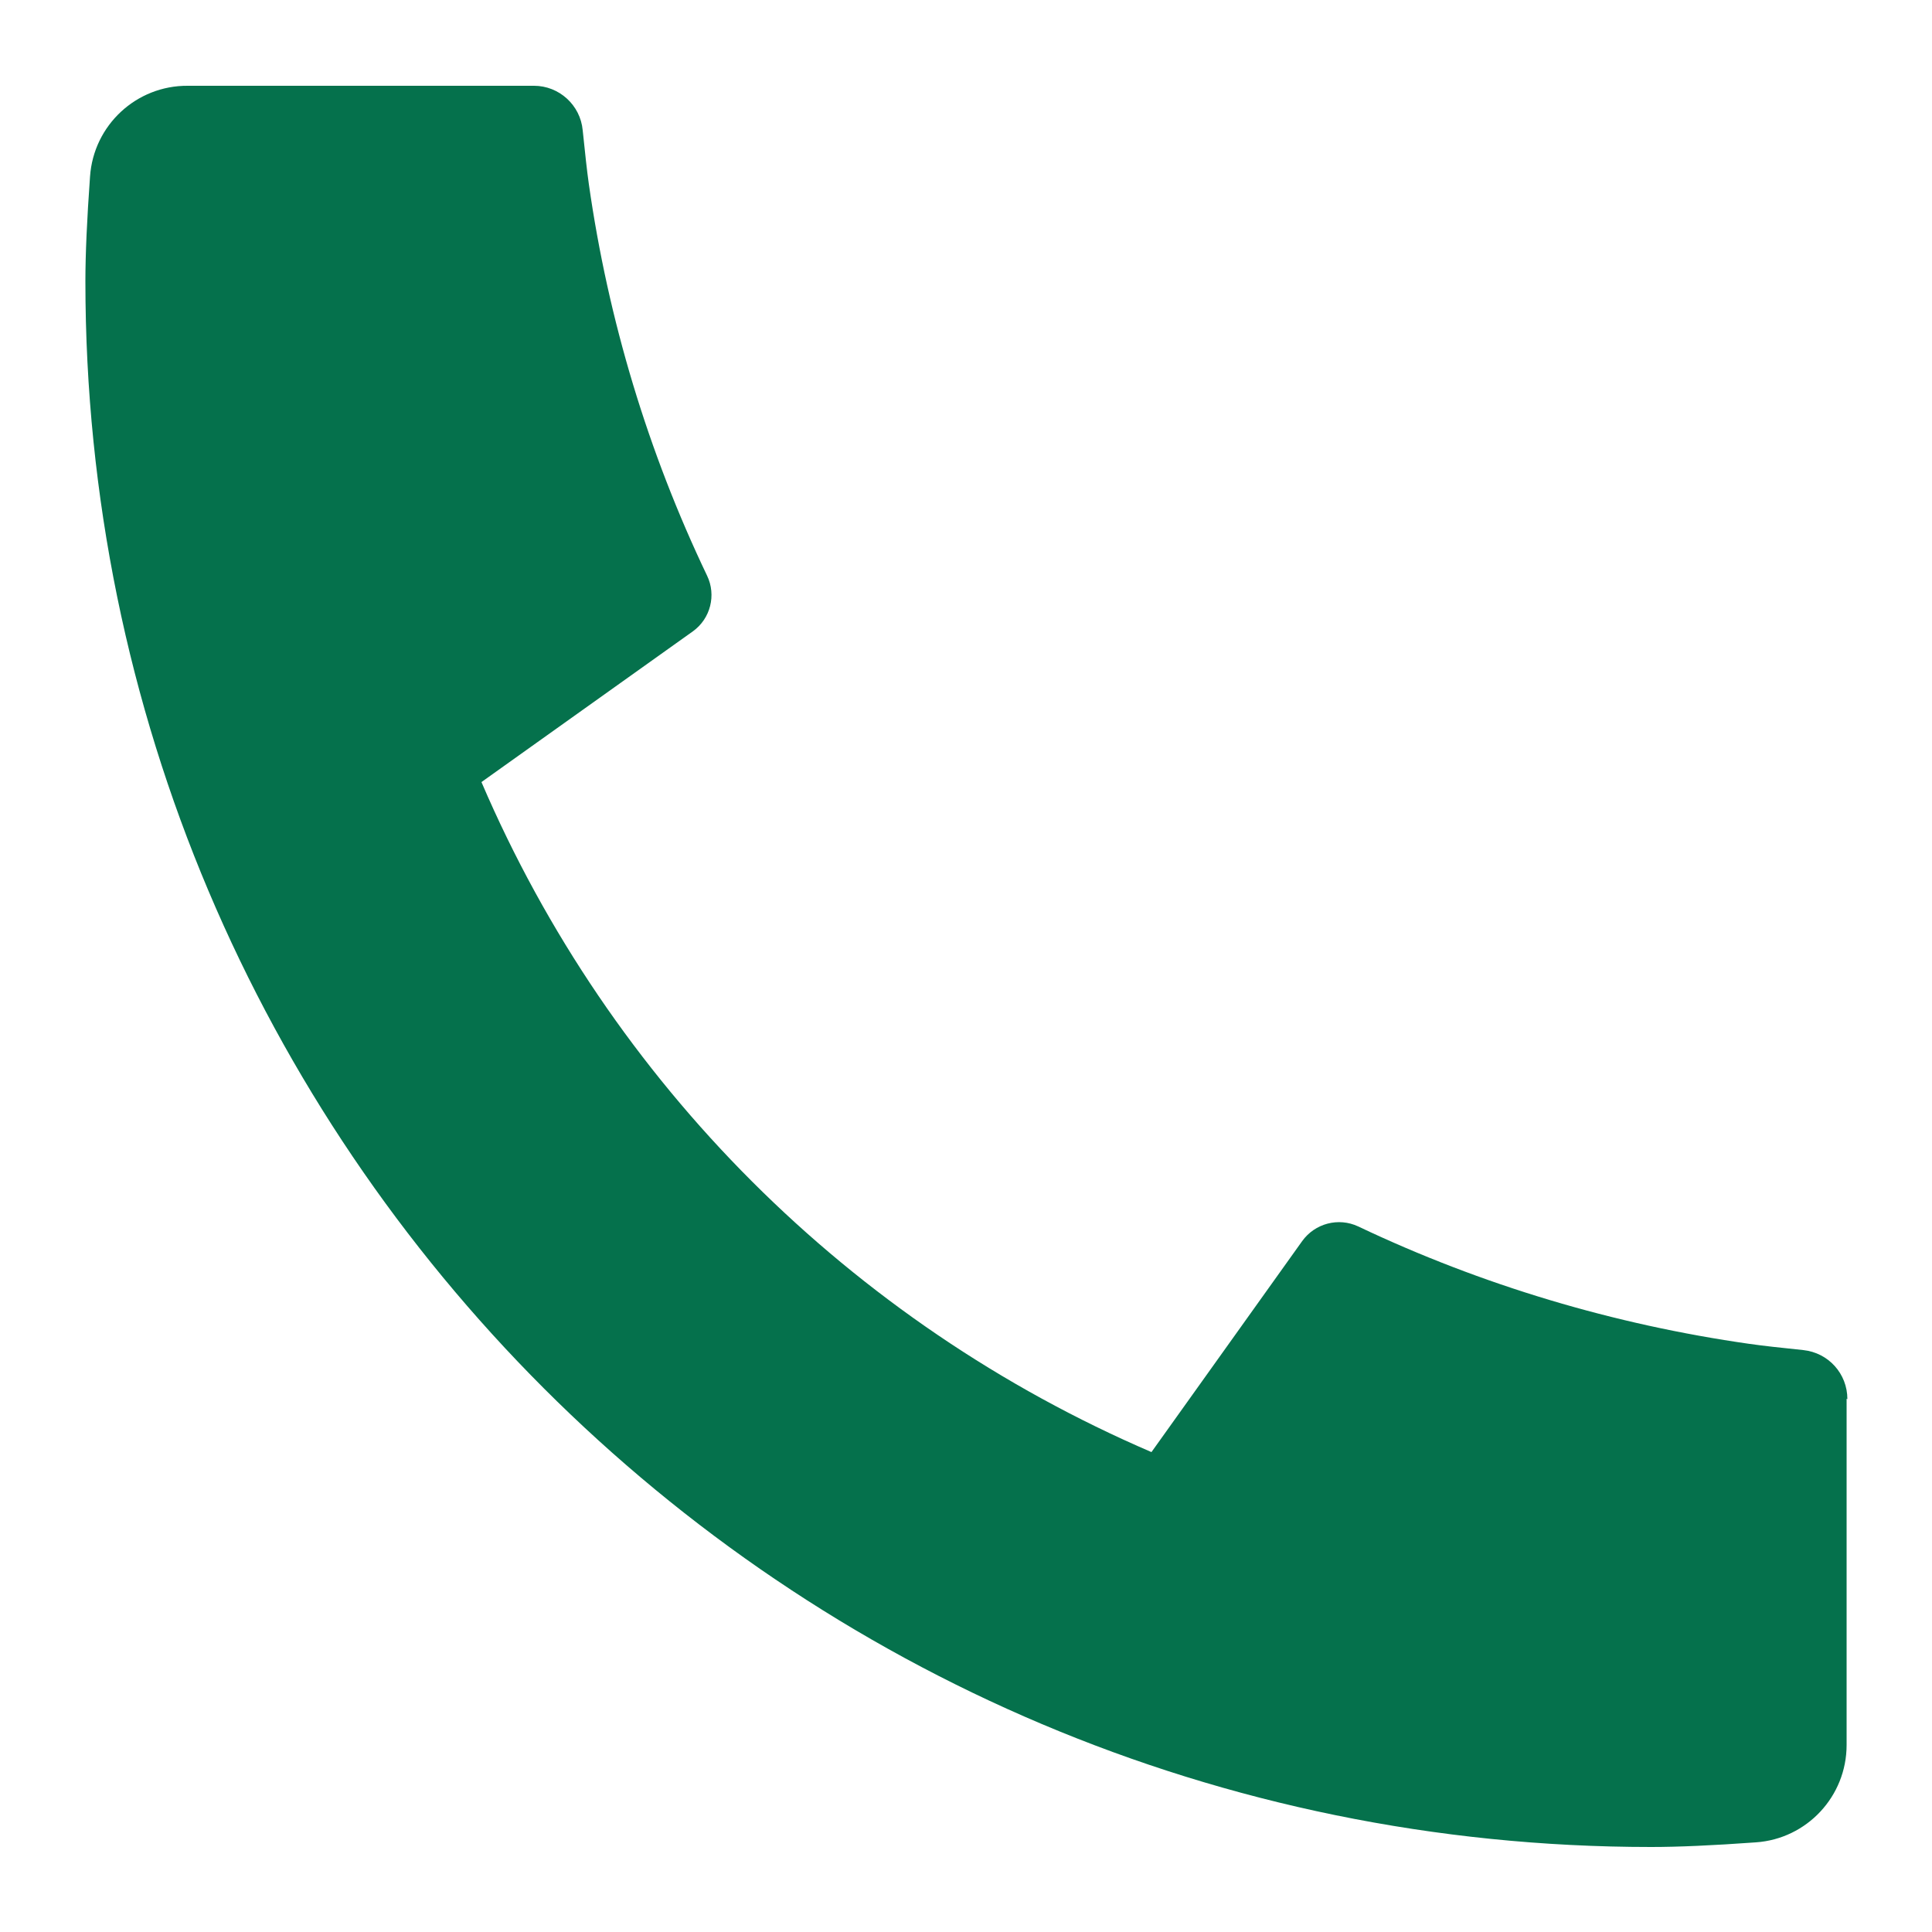 <?xml version="1.0" encoding="UTF-8"?> <svg xmlns="http://www.w3.org/2000/svg" id="Laag_1" data-name="Laag 1" viewBox="0 0 50 50"><defs><style> .cls-1 { fill: #05714c; stroke-width: 0px; } </style></defs><path id="Path_57" data-name="Path 57" class="cls-1" d="M47.79,36.2v8.96c0,1.33-1.03,2.43-2.35,2.52-1.11.08-2.01.12-2.71.12-22.38,0-40.52-18.14-40.52-40.52,0-.7.04-1.6.12-2.71.09-1.33,1.2-2.36,2.53-2.35h8.96c.65,0,1.2.5,1.26,1.15.06.58.11,1.05.16,1.4.5,3.51,1.53,6.93,3.06,10.13.24.5.09,1.11-.37,1.44l-5.47,3.9c3.34,7.79,9.55,13.99,17.34,17.34l3.9-5.46c.33-.46.94-.62,1.45-.38,3.2,1.52,6.62,2.54,10.13,3.04.35.05.81.1,1.39.16.65.07,1.14.61,1.14,1.27Z"></path></svg> 